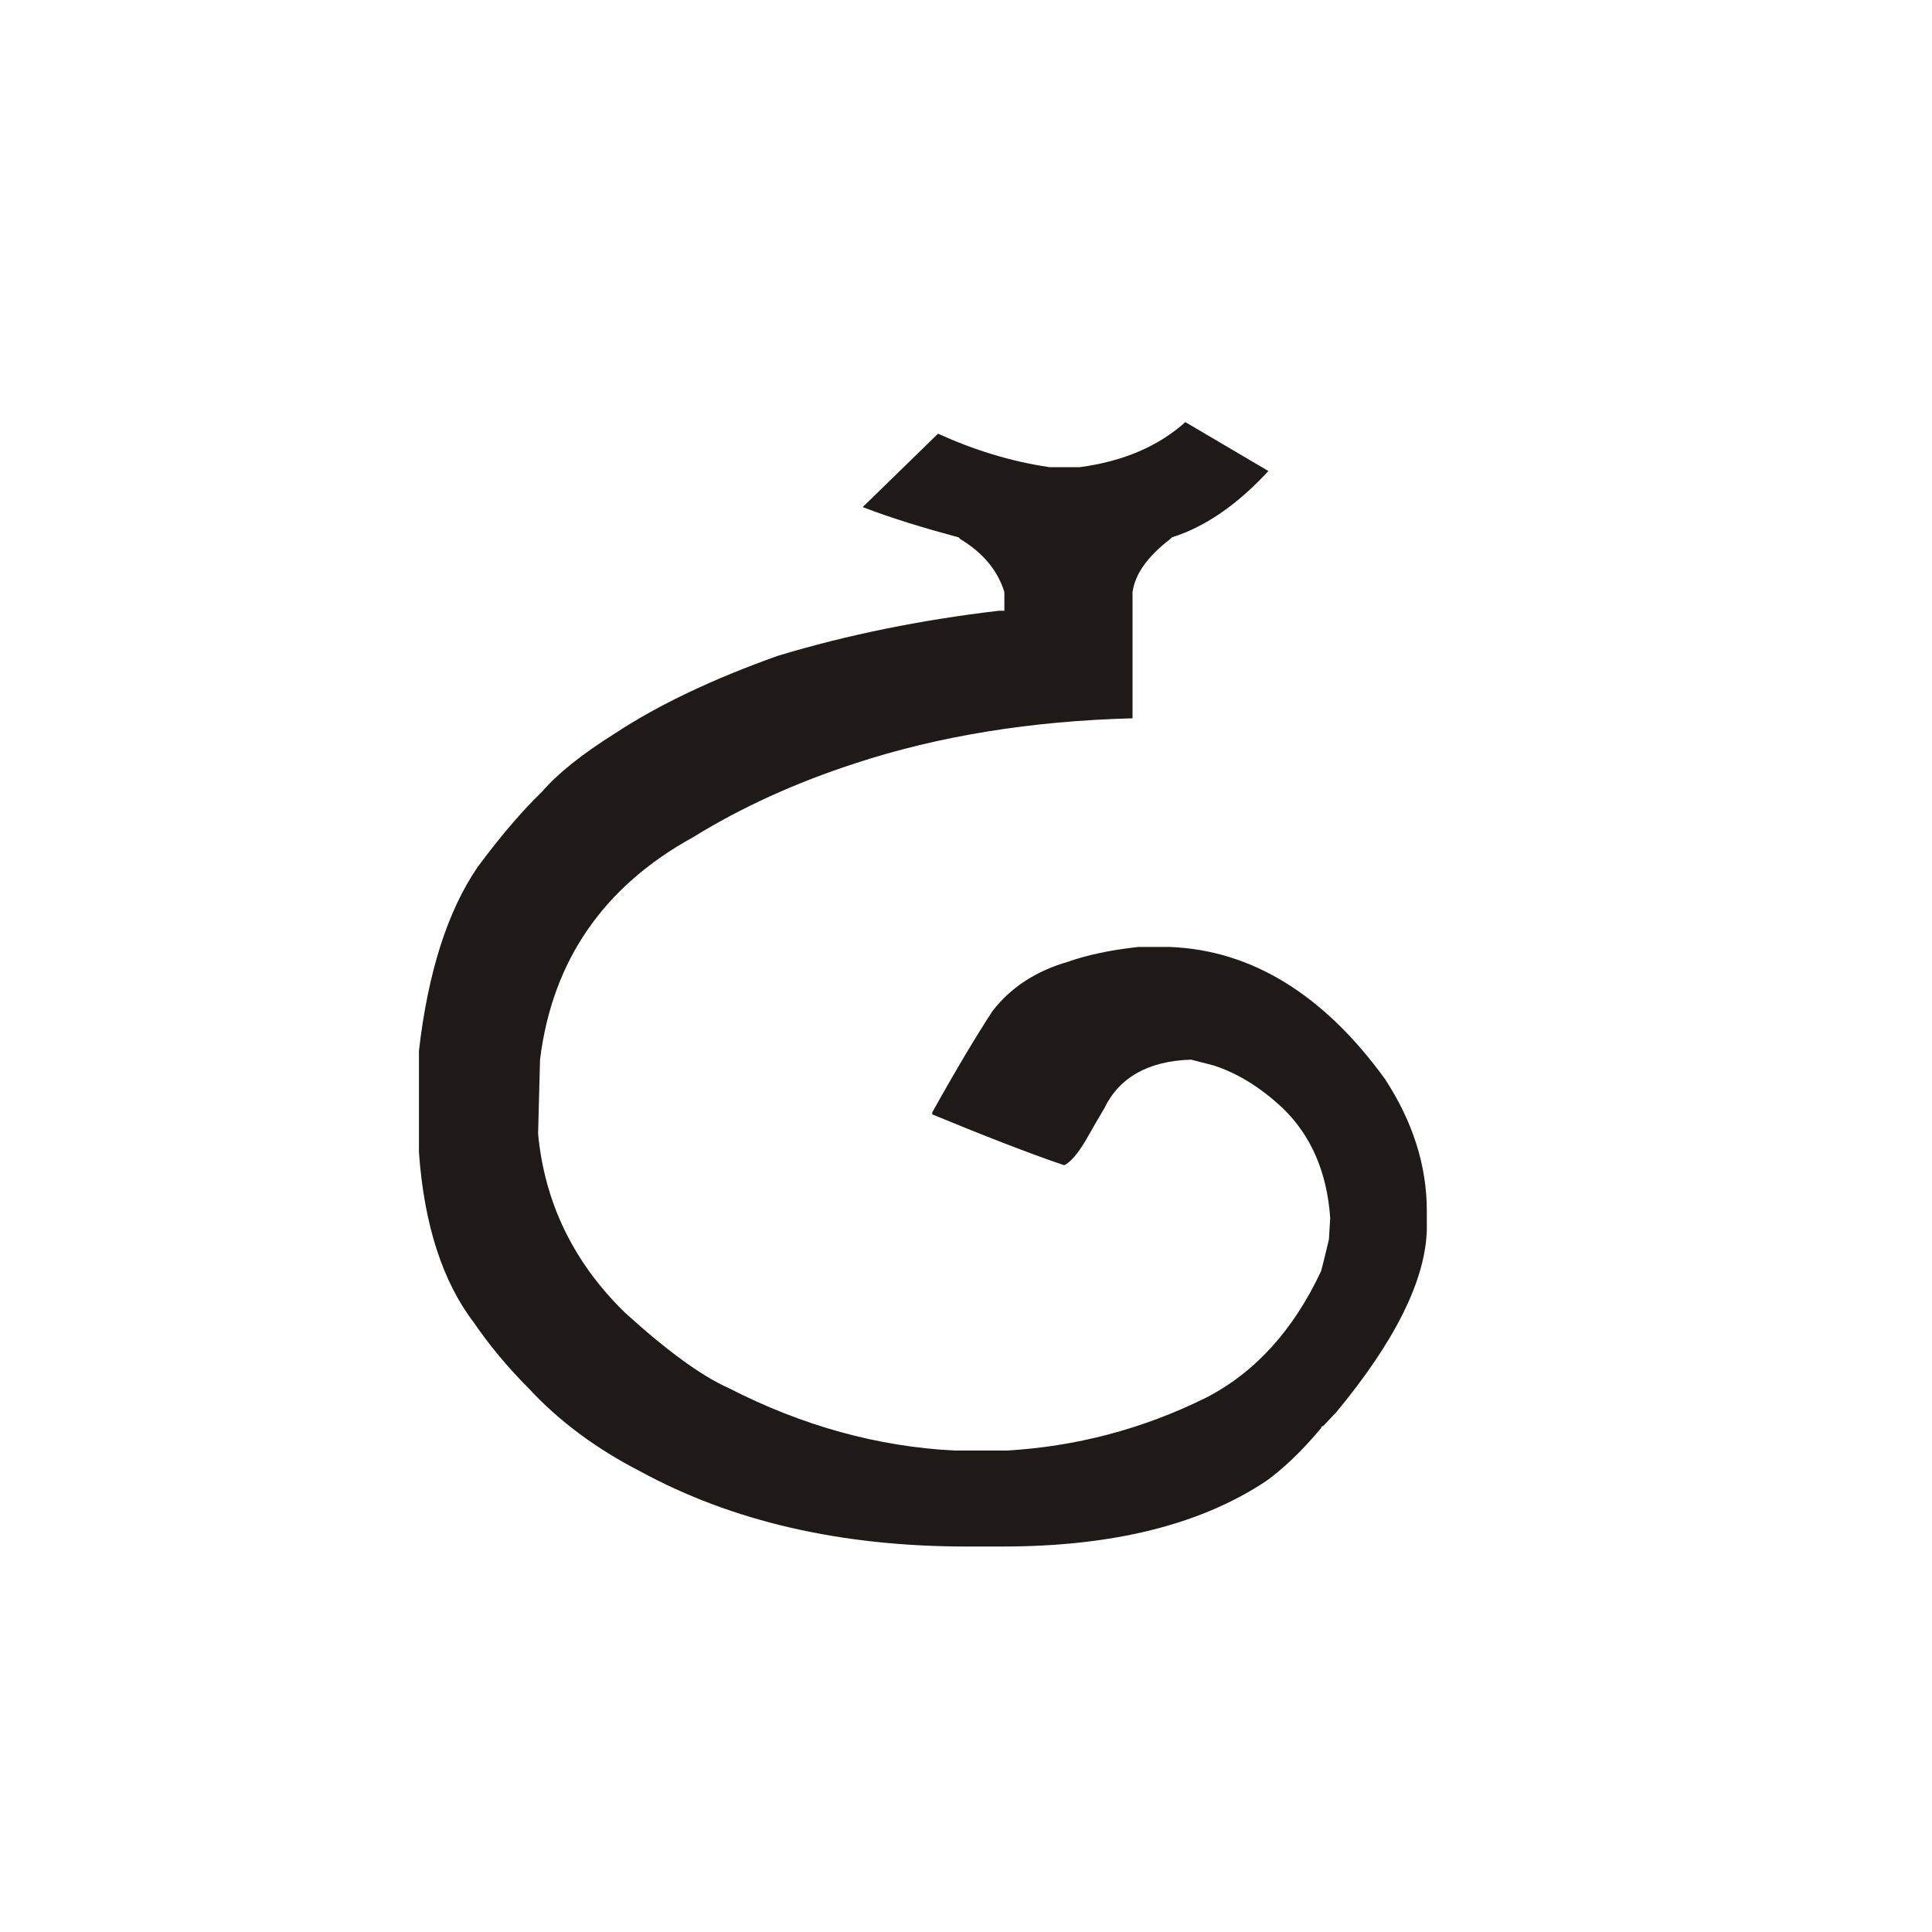 <?xml version="1.0" encoding="UTF-8"?>
<!DOCTYPE svg PUBLIC "-//W3C//DTD SVG 1.1//EN" "http://www.w3.org/Graphics/SVG/1.1/DTD/svg11.dtd">
<!-- Creator: CorelDRAW -->
<svg xmlns="http://www.w3.org/2000/svg" xml:space="preserve" width="150px" height="150px" style="shape-rendering:geometricPrecision; text-rendering:geometricPrecision; image-rendering:optimizeQuality; fill-rule:evenodd; clip-rule:evenodd"
viewBox="0 0 150 150"
 xmlns:xlink="http://www.w3.org/1999/xlink">
 <defs>
  <style type="text/css">
   <![CDATA[
    .fil0 {fill:#1F1A17;fill-rule:nonzero}
   ]]>
  </style>
 </defs>
 <g id="Layer_x0020_1">
  <path class="fil0" d="M87.928 55.77c-7.8,0.201 -15,1.35 -21.55,3.501 -4.6,1.5 -8.8,3.399 -12.6,5.75 -6.9,3.8 -10.9,9.55 -11.85,17.25l-0.15 5.75c0.5,5.35 2.75,10 6.75,13.9 3.2,2.9 5.9,4.9 8.05,5.85 5.75,2.95 11.6,4.55 17.55,4.85l3.999 0c5.35,-0.3 10.551,-1.65 15.501,-4.1 3.8,-1.95 6.8,-5.25 8.949,-9.85 0.201,-0.75 0.4,-1.599 0.6,-2.45l0.1 -1.65c-0.25,-3.6 -1.5,-6.4 -3.65,-8.5 -1.75,-1.65 -3.55,-2.75 -5.4,-3.35l-1.75 -0.45c-3.35,0.1 -5.6,1.4 -6.75,3.8 -0.3,0.501 -0.8,1.35 -1.45,2.5 -0.6,1 -1.149,1.65 -1.65,1.9 -2.799,-0.951 -6.249,-2.301 -10.25,-3.951l0 -0.15c1.95,-3.5 3.55,-6.15 4.7,-7.899 1.45,-1.851 3.4,-3.1 5.85,-3.801 1.401,-0.5 3.201,-0.9 5.451,-1.149l2.45 0c6.35,0.249 11.95,3.699 16.7,10.25 2.151,3.3 3.25,6.7 3.25,10.25l0 1.45c-0.1,3.9 -2.45,8.65 -7.05,14.2 -0.4,0.399 -0.7,0.75 -1,1.05 -0.099,0 -0.15,0.05 -0.15,0.15 -1.55,1.85 -3,3.2 -4.25,4.1 -5.1,3.4 -11.9,5.1 -20.5,5.1l-2.799 0c-9.75,0 -18.201,-1.95 -25.35,-5.85 -3.4,-1.75 -6.3,-3.9 -8.65,-6.45 -1.65,-1.65 -3.05,-3.35 -4.25,-5.1 -2.4,-3.15 -3.85,-7.55 -4.251,-13.2l0 -7.9c0.7,-6.05 2.2,-10.8 4.551,-14.25 1.85,-2.499 3.549,-4.449 5,-5.85 1.25,-1.449 3.15,-2.949 5.7,-4.55 3.35,-2.2 7.55,-4.2 12.6,-6 5.45,-1.65 11.2,-2.8 17.15,-3.5l0.45 0 0 -1.45c-0.5,-1.65 -1.65,-3.05 -3.399,-4.1l-0.15 -0.15c-2.601,-0.7 -5.1,-1.45 -7.45,-2.35l5.85 -5.7c2.75,1.25 5.6,2.15 8.65,2.6l2.349 0c3.4,-0.45 6.15,-1.65 8.2,-3.5l6.45 3.8c-2.45,2.65 -4.95,4.35 -7.5,5.151l-0.15 0.15c-1.75,1.35 -2.7,2.7 -2.9,4.1l0 9.8z"/>
 </g>
</svg>
